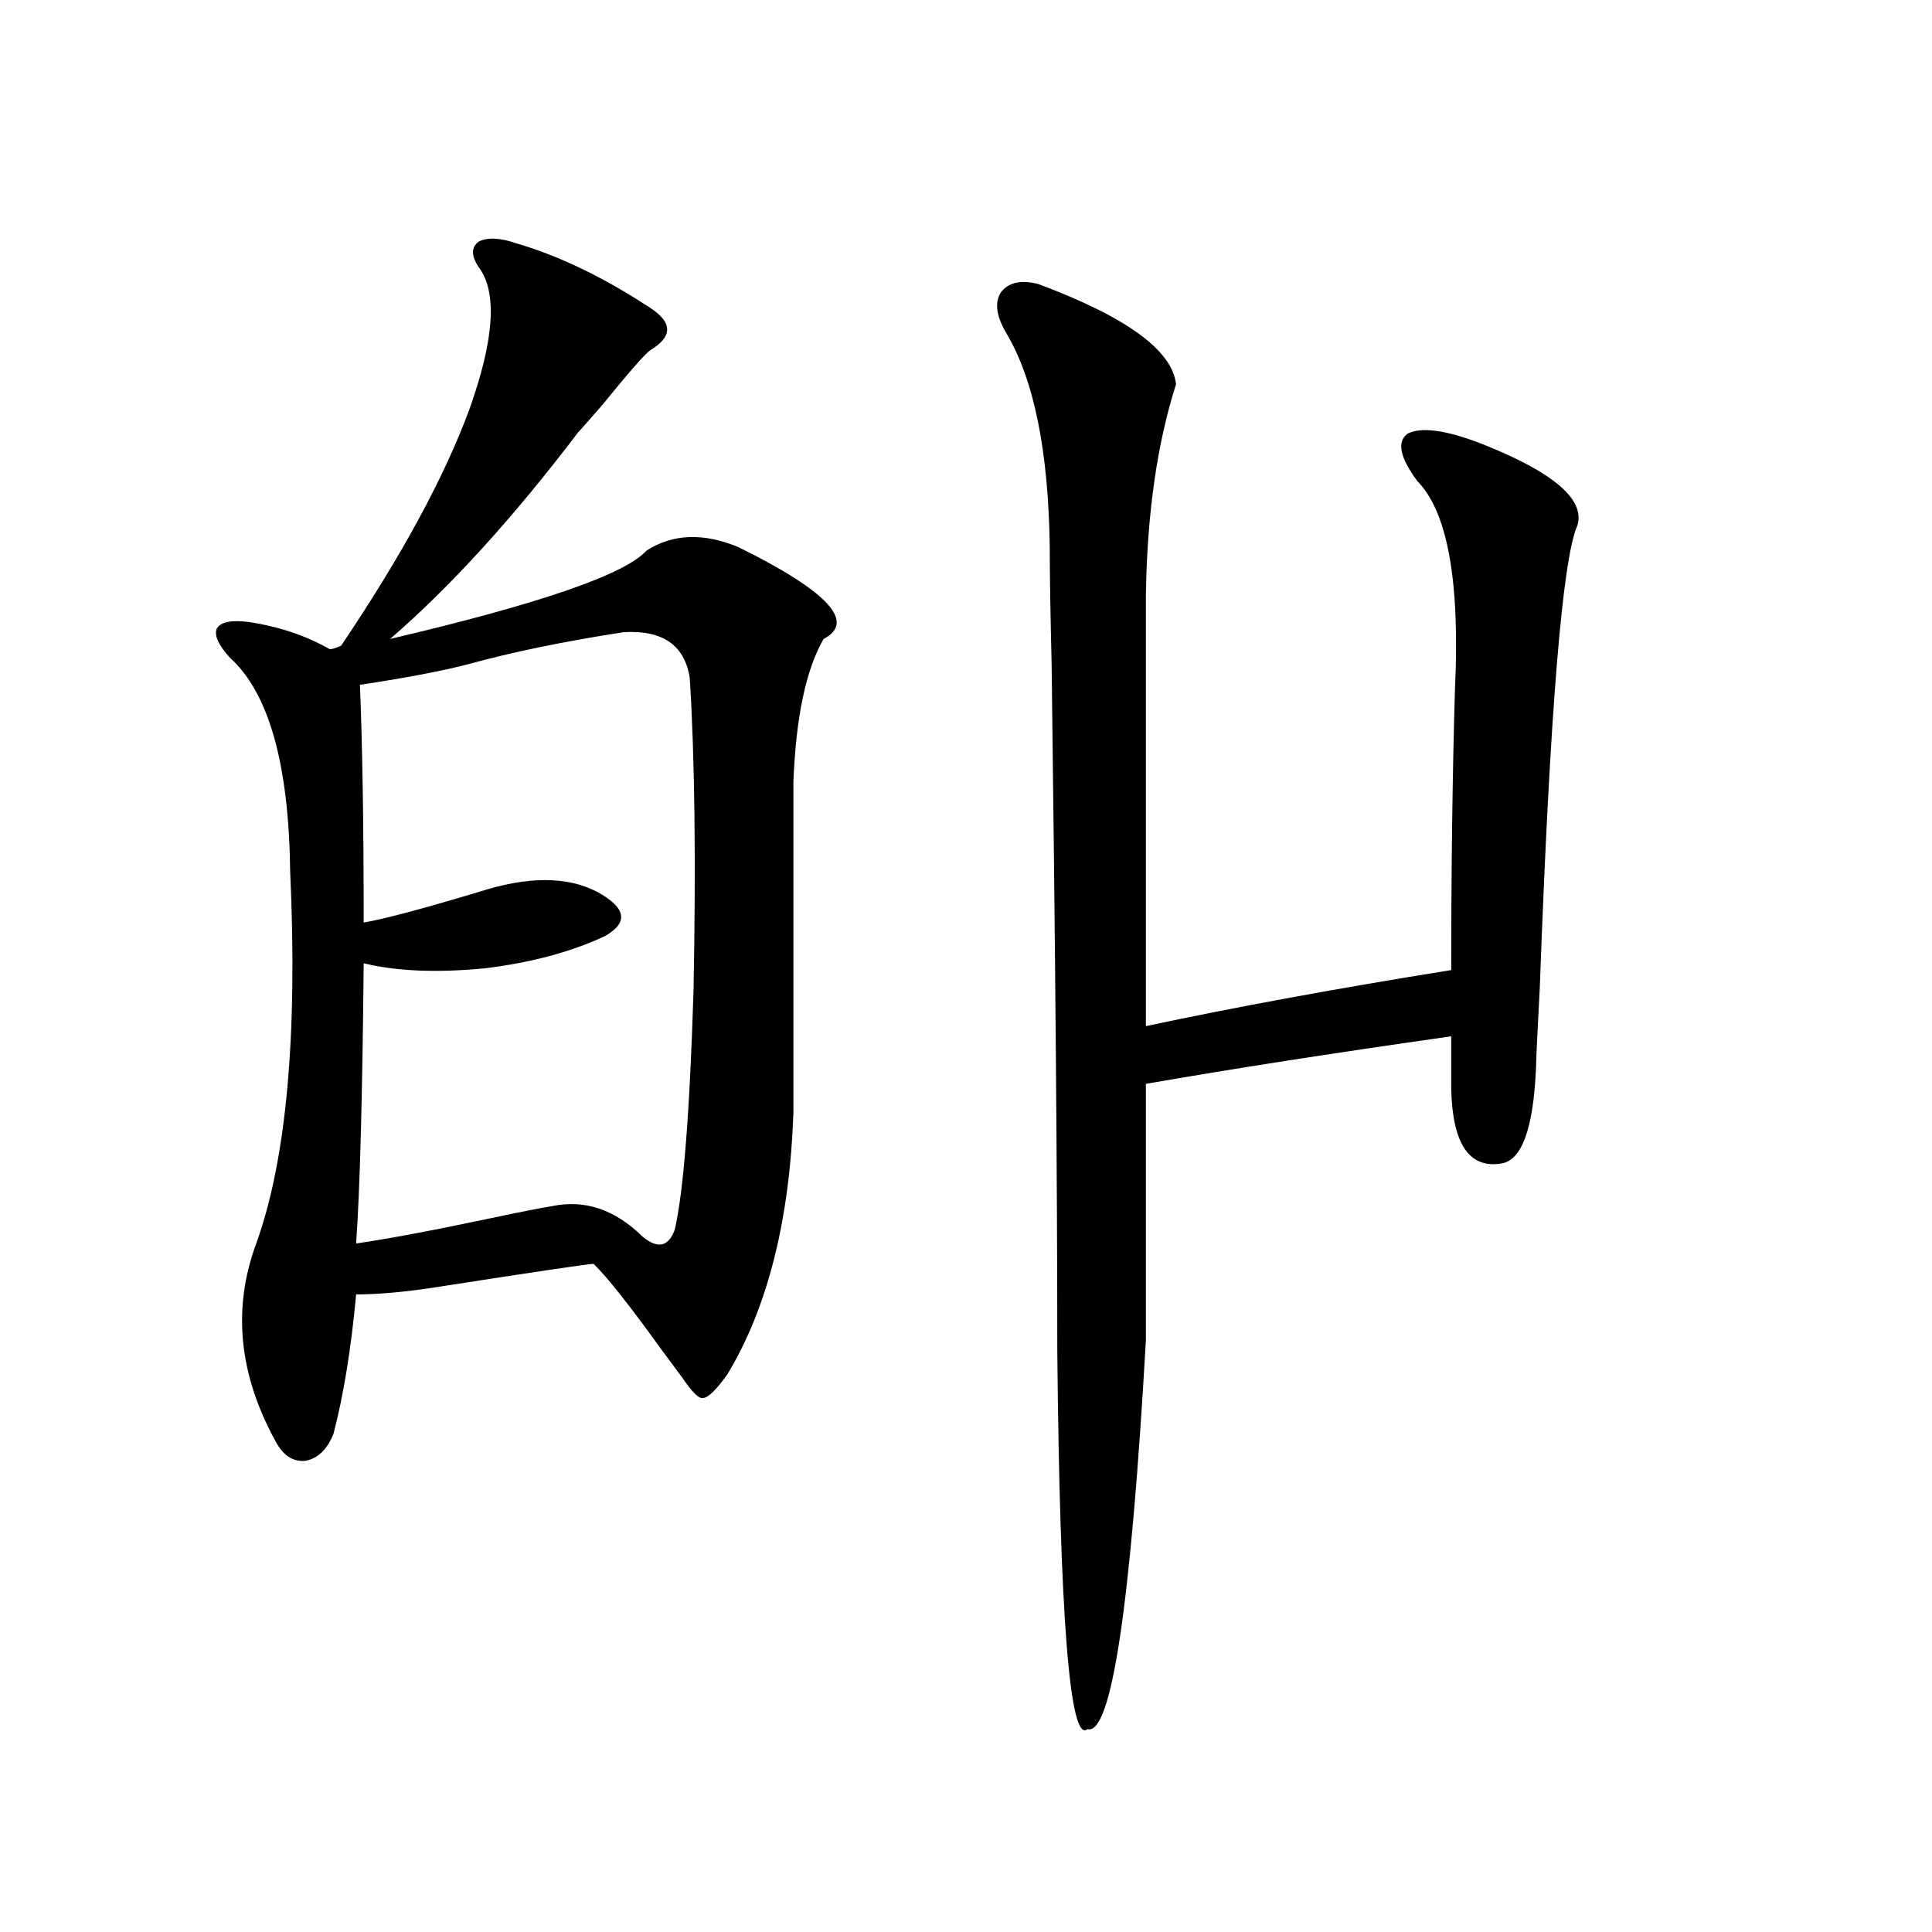<?xml version="1.0" encoding="utf-8"?>
<!-- Generator: Adobe Illustrator 16.0.0, SVG Export Plug-In . SVG Version: 6.00 Build 0)  -->
<!DOCTYPE svg PUBLIC "-//W3C//DTD SVG 1.1//EN" "http://www.w3.org/Graphics/SVG/1.1/DTD/svg11.dtd">
<svg version="1.1" id="图层_1" xmlns="http://www.w3.org/2000/svg" xmlns:xlink="http://www.w3.org/1999/xlink" x="0px" y="0px"
	 width="1000px" height="1000px" viewBox="0 0 1000 1000" enable-background="new 0 0 1000 1000" xml:space="preserve">
<path d="M267.262,125.941c22.104,6.454,45.197,17.578,69.267,33.398c11.707,7.622,11.707,14.941,0,21.973
	c-2.606,1.758-11.066,11.426-25.365,29.004c-7.164,8.212-11.066,12.606-11.707,13.184c-33.825,44.536-66.34,80.282-97.559,107.227
	c77.392-18.155,121.613-33.398,132.68-45.703c13.658-8.789,29.588-9.366,47.804-1.758c46.173,22.852,60.807,38.672,43.901,47.461
	c-9.115,15.82-14.313,40.43-15.609,73.828v171.387c-1.951,55.673-13.338,100.786-34.146,135.352
	c-5.854,8.212-10.091,12.305-12.683,12.305c-1.951,0.591-5.533-2.925-10.731-10.547c-2.606-3.516-6.509-8.789-11.707-15.82
	c-15.609-21.671-26.996-36.035-34.146-43.066c-2.606,0-30.243,4.106-82.925,12.305c-15.609,2.349-28.947,3.516-39.999,3.516
	c-2.606,28.125-6.509,52.157-11.707,72.07c-3.262,8.212-8.14,12.896-14.634,14.063c-6.509,0.591-11.707-2.925-15.609-10.547
	c-18.871-34.565-22.118-68.555-9.756-101.953c15.609-43.354,21.463-107.515,17.561-192.48
	c-0.655-55.659-11.066-92.573-31.219-110.742c-5.854-6.44-8.14-11.426-6.829-14.941c1.951-3.516,7.47-4.683,16.585-3.516
	c15.609,2.349,29.588,7.031,41.95,14.063c1.296,0,3.247-0.577,5.854-1.758c31.219-46.28,53.322-87.012,66.34-122.168
	c13.003-36.323,14.634-60.933,4.878-73.828c-3.902-5.851-3.902-10.245,0-13.184C252.293,122.728,258.802,123.017,267.262,125.941z
	 M322.87,327.211c-30.578,4.696-57.56,10.259-80.974,16.699c-13.658,3.516-32.194,7.031-55.608,10.547
	c1.296,31.063,1.951,72.07,1.951,123.047c10.396-1.758,30.243-7.031,59.511-15.82c25.365-8.198,45.853-8.198,61.462,0
	c14.954,8.212,16.25,15.82,3.902,22.852c-17.561,8.212-38.383,13.774-62.438,16.699c-24.725,2.349-45.532,1.47-62.438-2.637
	c-0.655,69.146-1.951,117.485-3.902,145.02c16.25-2.335,39.664-6.729,70.242-13.184c13.658-2.925,24.055-4.972,31.219-6.152
	c16.905-3.516,32.515,1.758,46.828,15.82c7.805,6.454,13.323,5.273,16.585-3.516c4.543-19.336,7.805-60.645,9.756-123.926
	c1.296-66.797,0.641-120.698-1.951-161.719C354.409,333.954,343.022,326.044,322.87,327.211z M766.762,229.652
	c37.072,14.653,53.657,28.716,49.755,42.188c-7.805,17.001-14.313,96.68-19.512,239.063c-1.311,24.609-1.951,38.384-1.951,41.309
	c-1.311,32.231-7.484,48.931-18.536,50.098c-16.265,2.349-24.725-10.547-25.365-38.672v-27.246
	C689.355,545.18,636.674,553.392,593.107,561v132.715c-7.805,137.687-17.896,204.785-30.243,201.27
	c-9.115,7.608-14.313-57.72-15.609-195.996c0-84.952-0.976-203.315-2.927-355.078c-0.655-26.367-0.976-46.582-0.976-60.645
	c-0.655-49.796-8.14-86.71-22.438-110.742c-5.213-8.789-6.188-15.82-2.927-21.094c3.902-5.273,10.396-6.729,19.512-4.395
	c45.518,17.001,69.267,34.277,71.218,51.855c-9.756,30.474-14.969,66.797-15.609,108.984v223.242
	c46.828-9.956,99.51-19.624,158.045-29.004c0-53.312,0.641-101.953,1.951-145.898c2.592-55.659-3.902-91.406-19.512-107.227
	c-9.115-12.305-10.731-20.503-4.878-24.609C735.863,220.863,748.546,222.621,766.762,229.652z"/>
</svg>
